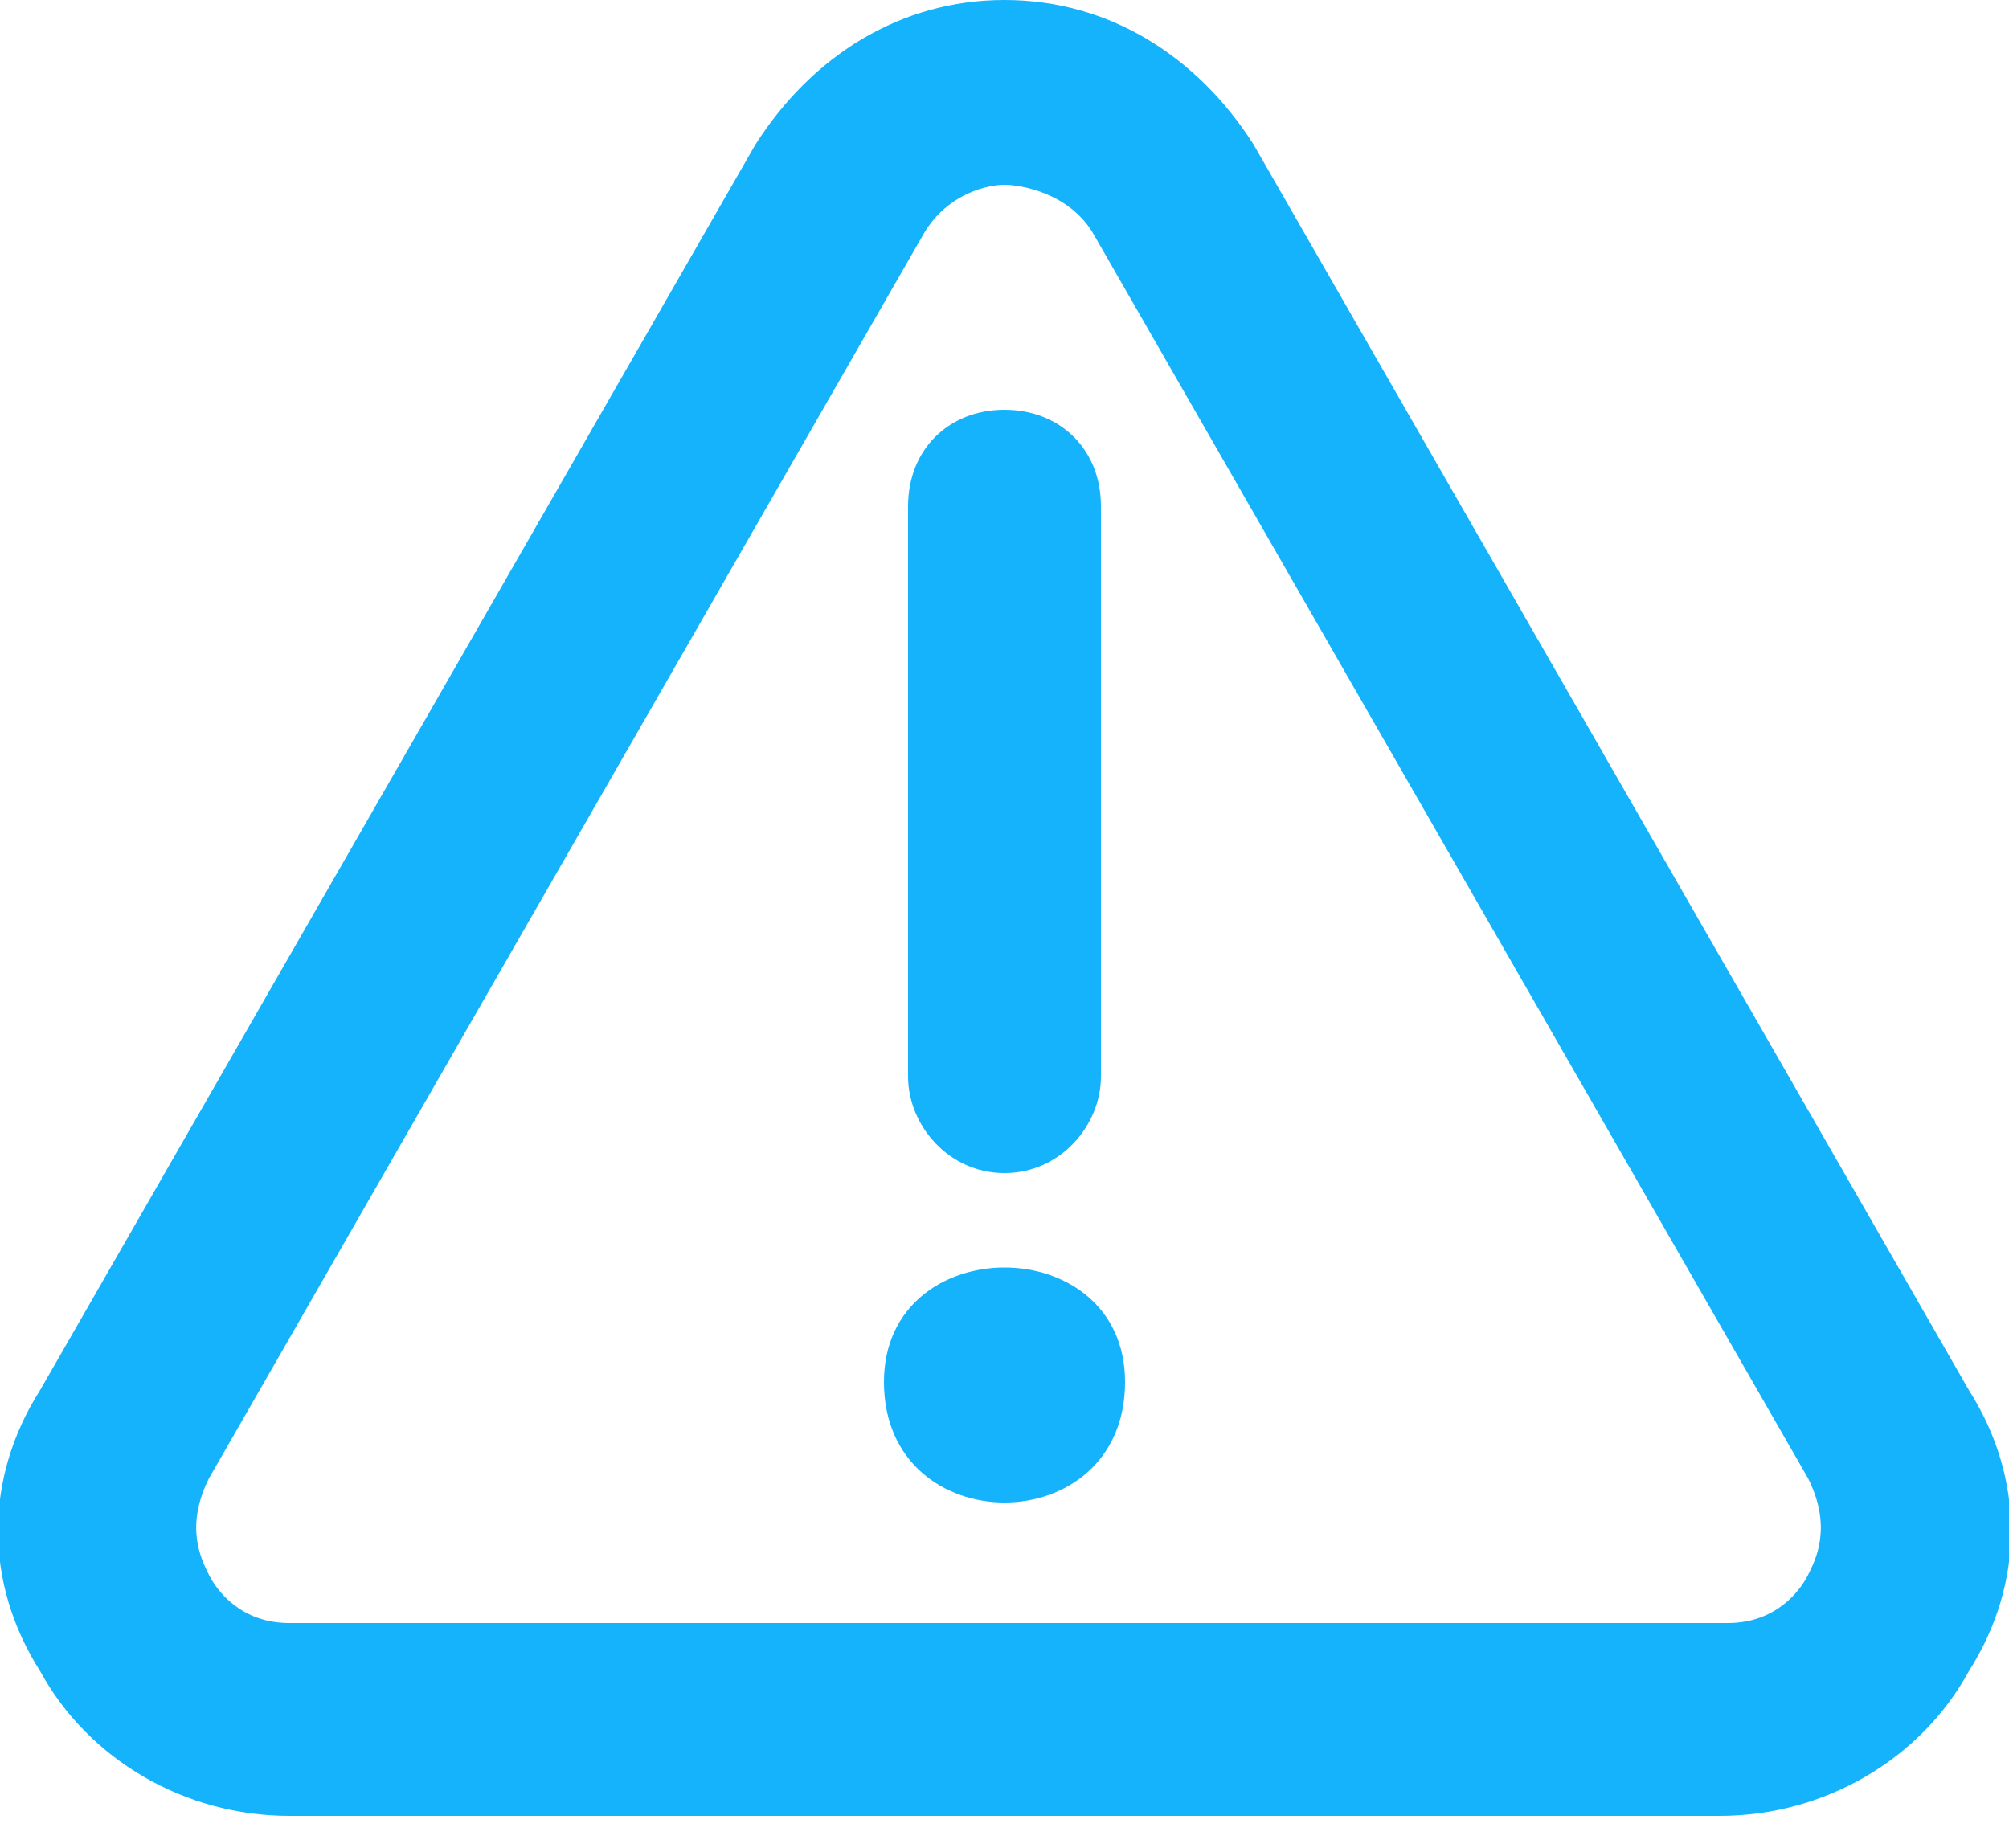 <svg version="1.2" xmlns="http://www.w3.org/2000/svg" viewBox="0 0 25 23" width="25" height="23">
	<title>image</title>
	<style>
		.s0 { fill: #15b3fc } 
	</style>
	<path class="s0" d="m15.6 1.8c-0.7-1.1-1.8-1.8-3.1-1.8-1.3 0-2.4 0.7-3.1 1.8l-8.9 15.5c-0.7 1.1-0.7 2.4 0 3.5 0.6 1.1 1.8 1.8 3.1 1.8h17.8c1.3 0 2.5-0.7 3.1-1.8 0.7-1.1 0.7-2.4 0-3.5zm6.9 17.8c-0.1 0.2-0.4 0.6-1 0.6h-17.9c-0.6 0-0.9-0.4-1-0.6-0.1-0.2-0.3-0.6 0-1.2l8.9-15.5c0.3-0.5 0.8-0.6 1-0.6 0.2 0 0.8 0.1 1.1 0.6l8.9 15.5c0.3 0.6 0.1 1 0 1.2z"/>
	<path class="s0" d="m14 17.2c0 2-3 2-3 0 0-1.9 3-1.9 3 0z"/>
	<path class="s0" d="m12.5 14.6c0.7 0 1.2-0.6 1.2-1.2v-7.1c0-0.7-0.5-1.2-1.2-1.2-0.7 0-1.2 0.5-1.2 1.2v7.1c0 0.6 0.5 1.2 1.2 1.2z"/>
</svg>